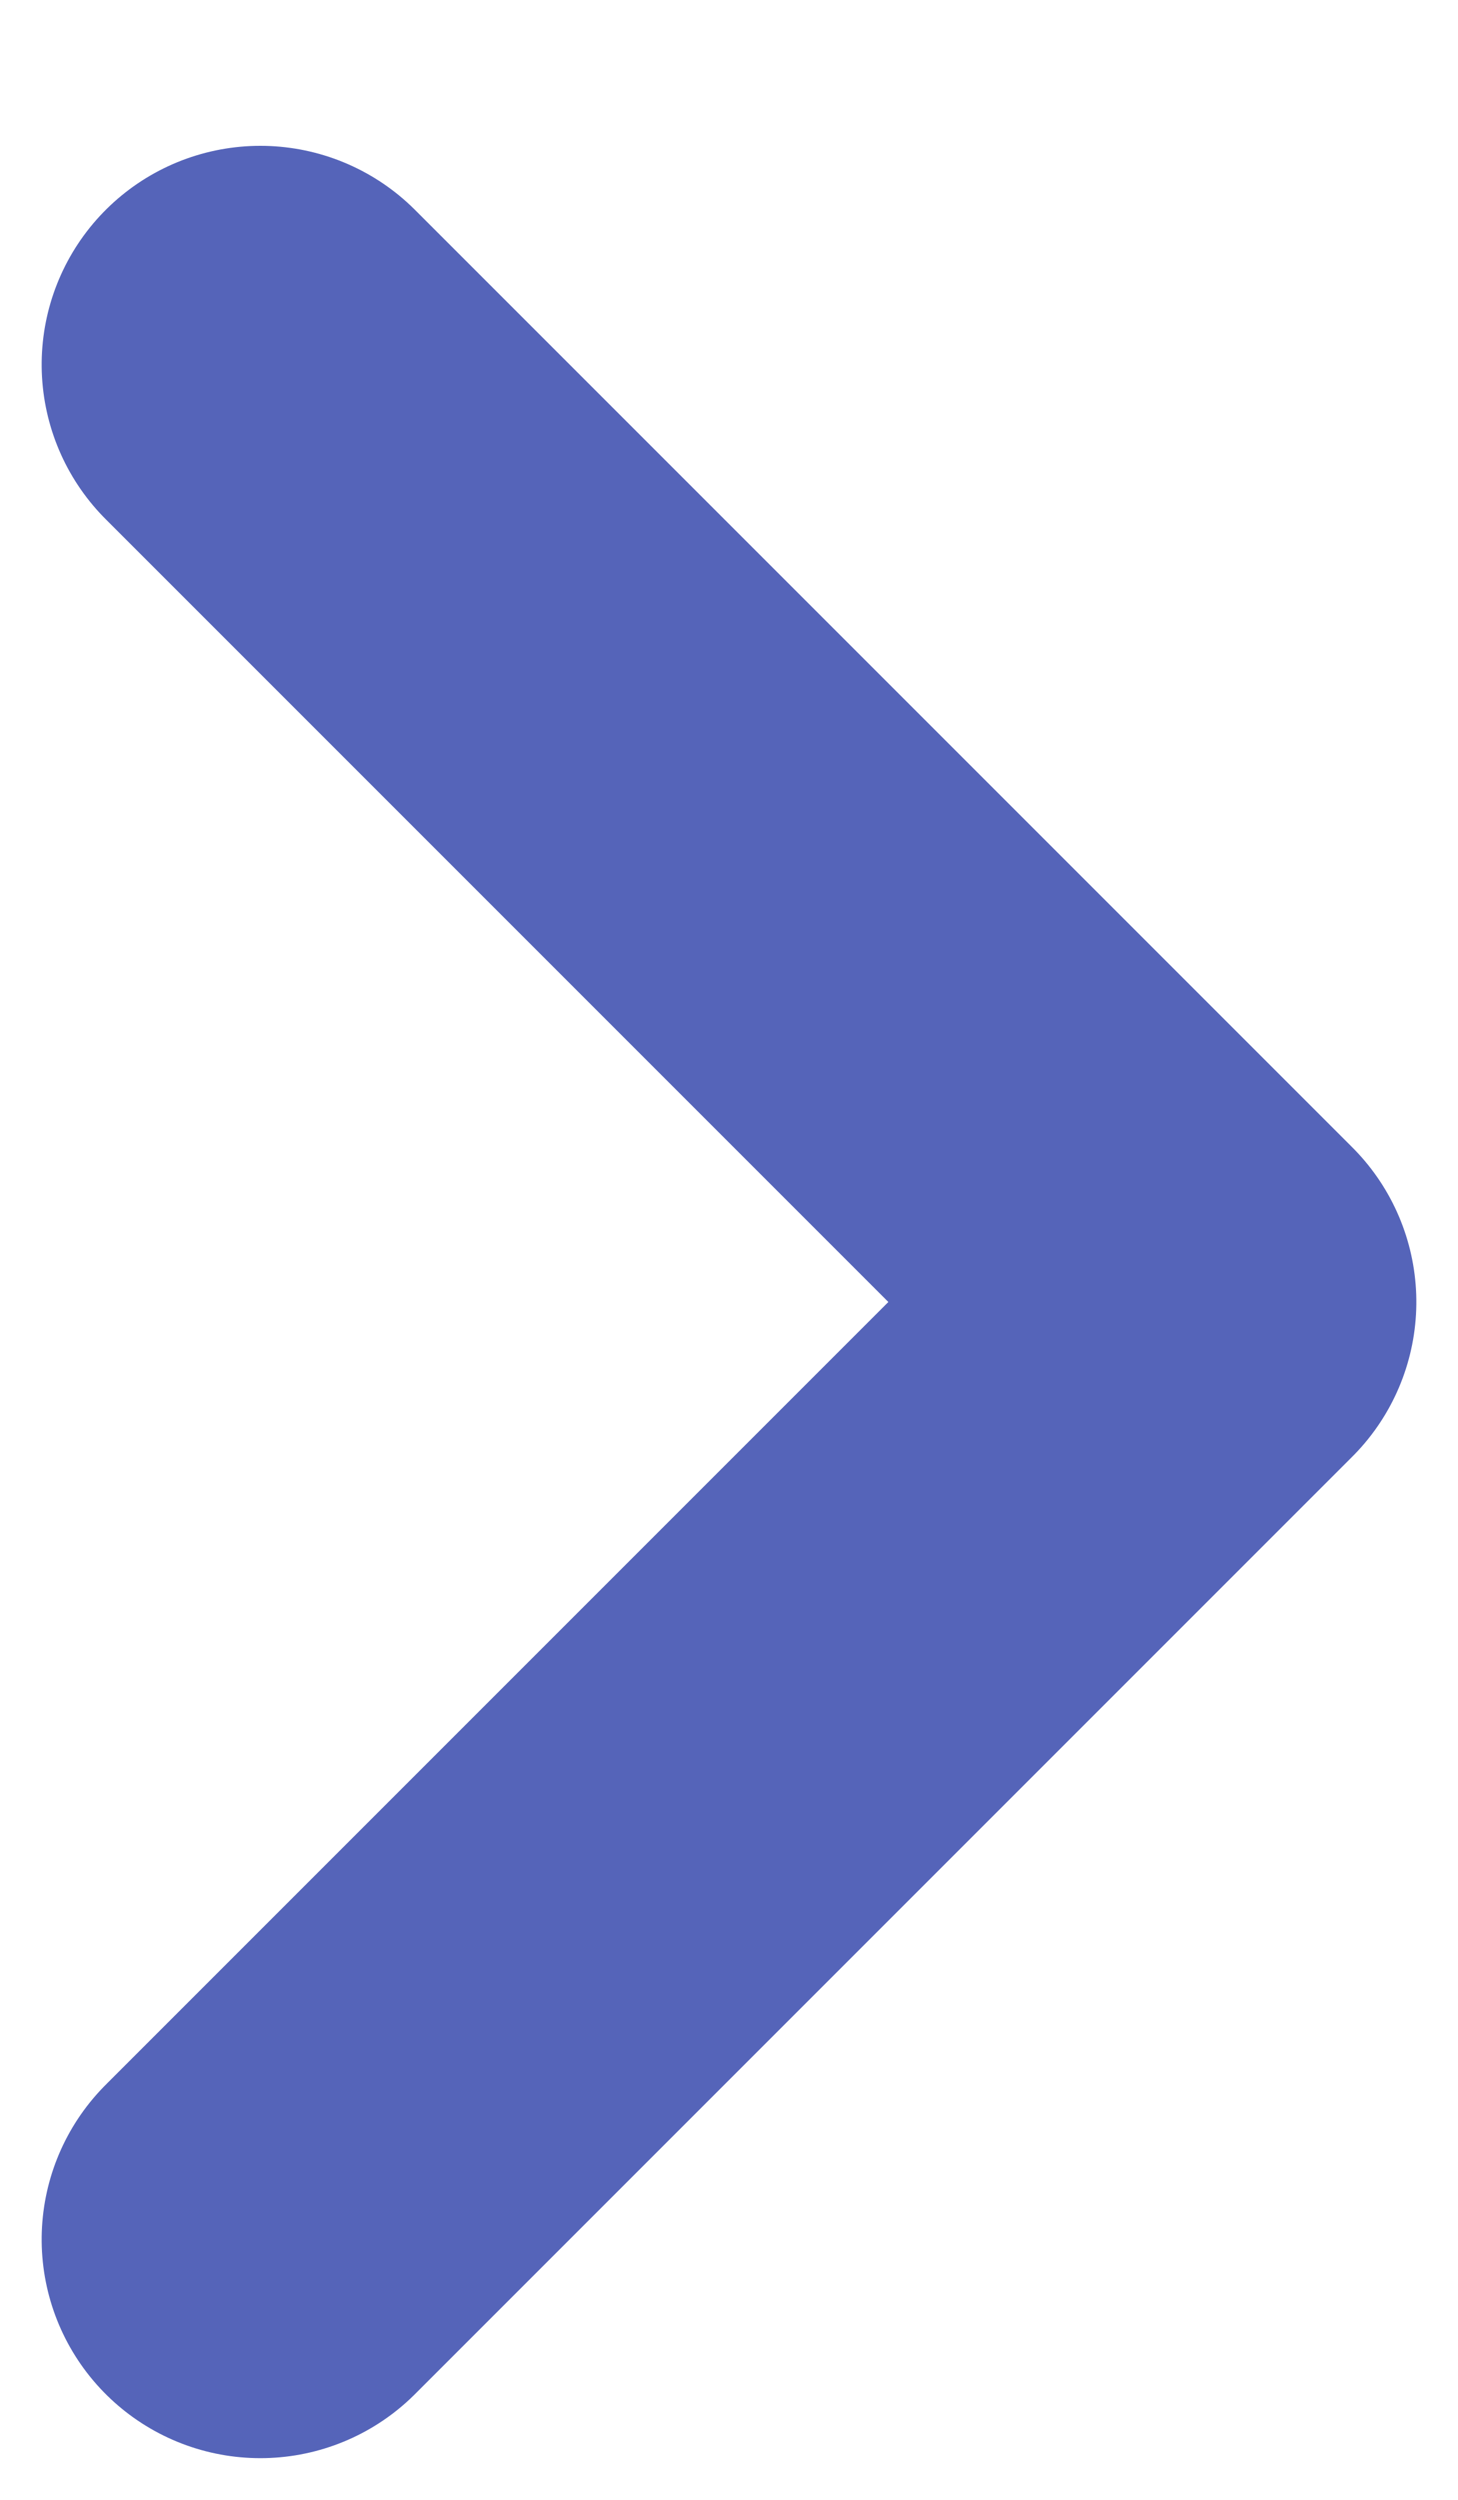 <?xml version="1.0" encoding="UTF-8"?>
<svg width="7px" height="12px" viewBox="0 0 7 12" version="1.1" xmlns="http://www.w3.org/2000/svg" xmlns:xlink="http://www.w3.org/1999/xlink">
    <title>Stroke 1</title>
    <g id="Product-pages" stroke="none" stroke-width="1" fill="none" fill-rule="evenodd" stroke-linecap="round" stroke-linejoin="round">
        <g id="Individual-product-pages-–-MOB" transform="translate(-323, -5176)" stroke="#5564B9" stroke-width="2.1">
            <g id="Button" transform="translate(16, 5164)">
                <polyline id="Stroke-1" transform="translate(310.5, 18.25) rotate(-90) translate(-310.5, -18.25)" points="306 16 310.5 20.5 315 16"></polyline>
            </g>
        </g>
    </g>
</svg>